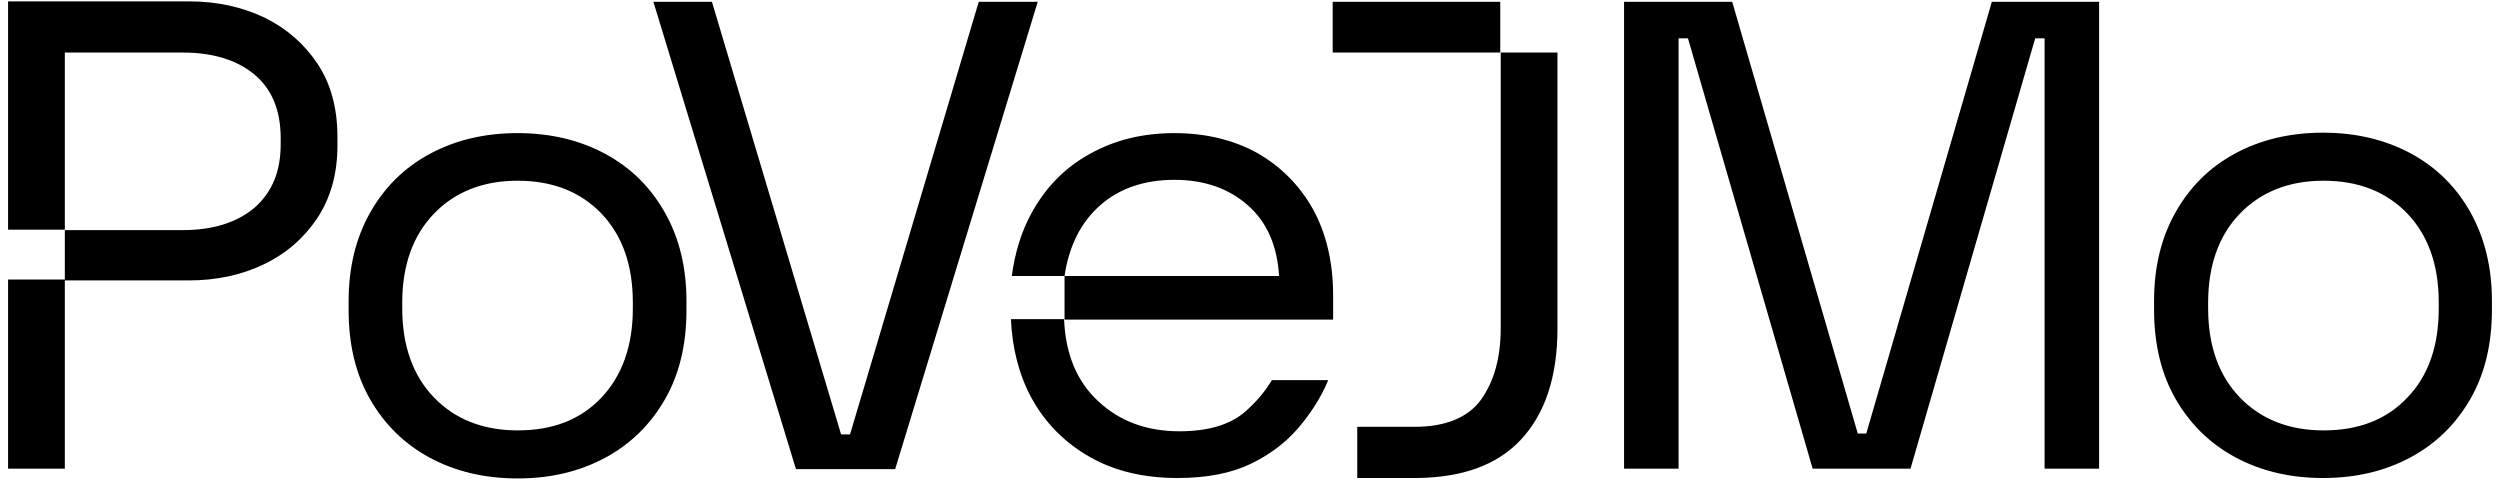 <svg width="191" height="37" viewBox="0 0 191 37" fill="none" xmlns="http://www.w3.org/2000/svg">
<path d="M188.744 16.221C187.652 14.284 186.149 12.787 184.203 11.733C182.257 10.68 180.004 10.136 177.477 10.136C174.95 10.136 172.697 10.68 170.751 11.733C168.805 12.787 167.302 14.284 166.21 16.221C165.117 18.16 164.571 20.404 164.571 22.988V23.668C164.571 26.285 165.117 28.564 166.21 30.468C167.302 32.371 168.805 33.867 170.751 34.922C172.697 35.975 174.95 36.52 177.477 36.52C180.038 36.52 182.257 35.975 184.203 34.922C186.149 33.867 187.652 32.371 188.744 30.468C189.837 28.564 190.383 26.285 190.383 23.668V22.988C190.383 20.438 189.837 18.194 188.744 16.221ZM186.32 23.566C186.32 26.422 185.535 28.7 183.93 30.366C182.325 32.066 180.208 32.882 177.511 32.882C174.882 32.882 172.731 32.032 171.126 30.366C169.522 28.7 168.702 26.422 168.702 23.566V23.123C168.702 20.267 169.522 17.989 171.126 16.323C172.731 14.658 174.882 13.807 177.511 13.807C180.208 13.807 182.325 14.658 183.93 16.323C185.535 18.023 186.32 20.267 186.32 23.123V23.566ZM152.177 0.139L142.583 33.12H141.934L132.34 0.139H128.926H124.078V2.961V35.806H128.243V2.961V2.927H128.892H128.96L138.486 35.806H145.963L155.489 2.927H155.557H156.206V2.961V35.806H160.371V2.961V0.139H155.591H152.177ZM20.249 1.363C18.542 0.547 16.63 0.105 14.445 0.105H0.617V17.547H4.953V4.015H13.967C16.288 4.015 18.132 4.593 19.464 5.715C20.795 6.837 21.444 8.469 21.444 10.543V11.053C21.444 13.127 20.761 14.726 19.43 15.882C18.098 17.003 16.254 17.581 13.967 17.581H4.953V21.355H0.617V35.806H4.953V21.424H14.445C16.527 21.424 18.439 21.015 20.147 20.2C21.854 19.384 23.22 18.194 24.244 16.663C25.268 15.1 25.78 13.264 25.78 11.121V10.441C25.78 8.265 25.268 6.395 24.278 4.899C23.288 3.403 21.956 2.213 20.249 1.363ZM46.266 11.768C44.32 10.713 42.066 10.169 39.54 10.169C37.013 10.169 34.76 10.713 32.814 11.768C30.867 12.822 29.365 14.318 28.273 16.256C27.18 18.194 26.634 20.438 26.634 23.021V23.701C26.634 26.32 27.18 28.598 28.273 30.502C29.365 32.406 30.867 33.901 32.814 34.956C34.76 36.01 37.013 36.553 39.54 36.553C42.1 36.553 44.32 36.01 46.266 34.956C48.212 33.901 49.714 32.406 50.807 30.502C51.9 28.598 52.446 26.32 52.446 23.701V23.021C52.446 20.438 51.9 18.194 50.807 16.256C49.714 14.318 48.212 12.822 46.266 11.768ZM48.349 23.566C48.349 26.422 47.529 28.7 45.959 30.366C44.354 32.066 42.237 32.882 39.54 32.882C36.911 32.882 34.76 32.032 33.155 30.366C31.55 28.7 30.731 26.422 30.731 23.566V23.123C30.731 20.267 31.55 17.989 33.155 16.323C34.76 14.658 36.911 13.807 39.54 13.807C42.237 13.807 44.354 14.658 45.959 16.323C47.563 18.023 48.349 20.267 48.349 23.123V23.566ZM96.012 11.665C94.203 10.68 92.086 10.169 89.73 10.169C87.272 10.169 85.121 10.713 83.243 11.768C81.331 12.822 79.862 14.351 78.804 16.29C78.019 17.718 77.541 19.316 77.302 21.084H81.331C81.672 18.771 82.594 16.97 84.062 15.678C85.53 14.386 87.442 13.739 89.73 13.739C91.983 13.739 93.861 14.386 95.329 15.678C96.797 16.97 97.583 18.771 97.719 21.084H81.331V24.416H101.851V22.579C101.851 20.064 101.338 17.854 100.314 15.983C99.256 14.114 97.822 12.685 96.012 11.665ZM95.09 31.488C93.929 32.474 92.256 32.95 90.105 32.95C87.647 32.95 85.564 32.202 83.925 30.672C82.287 29.175 81.399 27.067 81.296 24.381H77.234C77.336 26.625 77.848 28.631 78.804 30.399C79.862 32.337 81.365 33.834 83.277 34.922C85.189 36.01 87.442 36.52 89.969 36.52C92.222 36.52 94.1 36.145 95.568 35.431C97.036 34.718 98.197 33.834 99.119 32.779C100.041 31.726 100.963 30.331 101.475 29.04H97.173C96.627 29.957 95.91 30.773 95.09 31.488ZM74.775 0.139L64.942 33.188H64.908H64.259L54.392 0.139H49.919L60.811 35.84H61.972H64.293H64.908H67.708H68.391L79.282 0.139H74.775ZM114.62 0.139H101.816V4.015H114.62V0.139ZM114.654 25.096C114.654 27.34 114.142 29.142 113.152 30.535C112.162 31.895 110.455 32.609 108.065 32.609C107.996 32.609 107.894 32.609 107.826 32.609H103.694V36.52H108.235C111.718 36.486 114.381 35.533 116.191 33.596C118.034 31.623 118.99 28.802 118.99 25.096V4.015H114.654V25.096Z" fill="black"/>
</svg>
